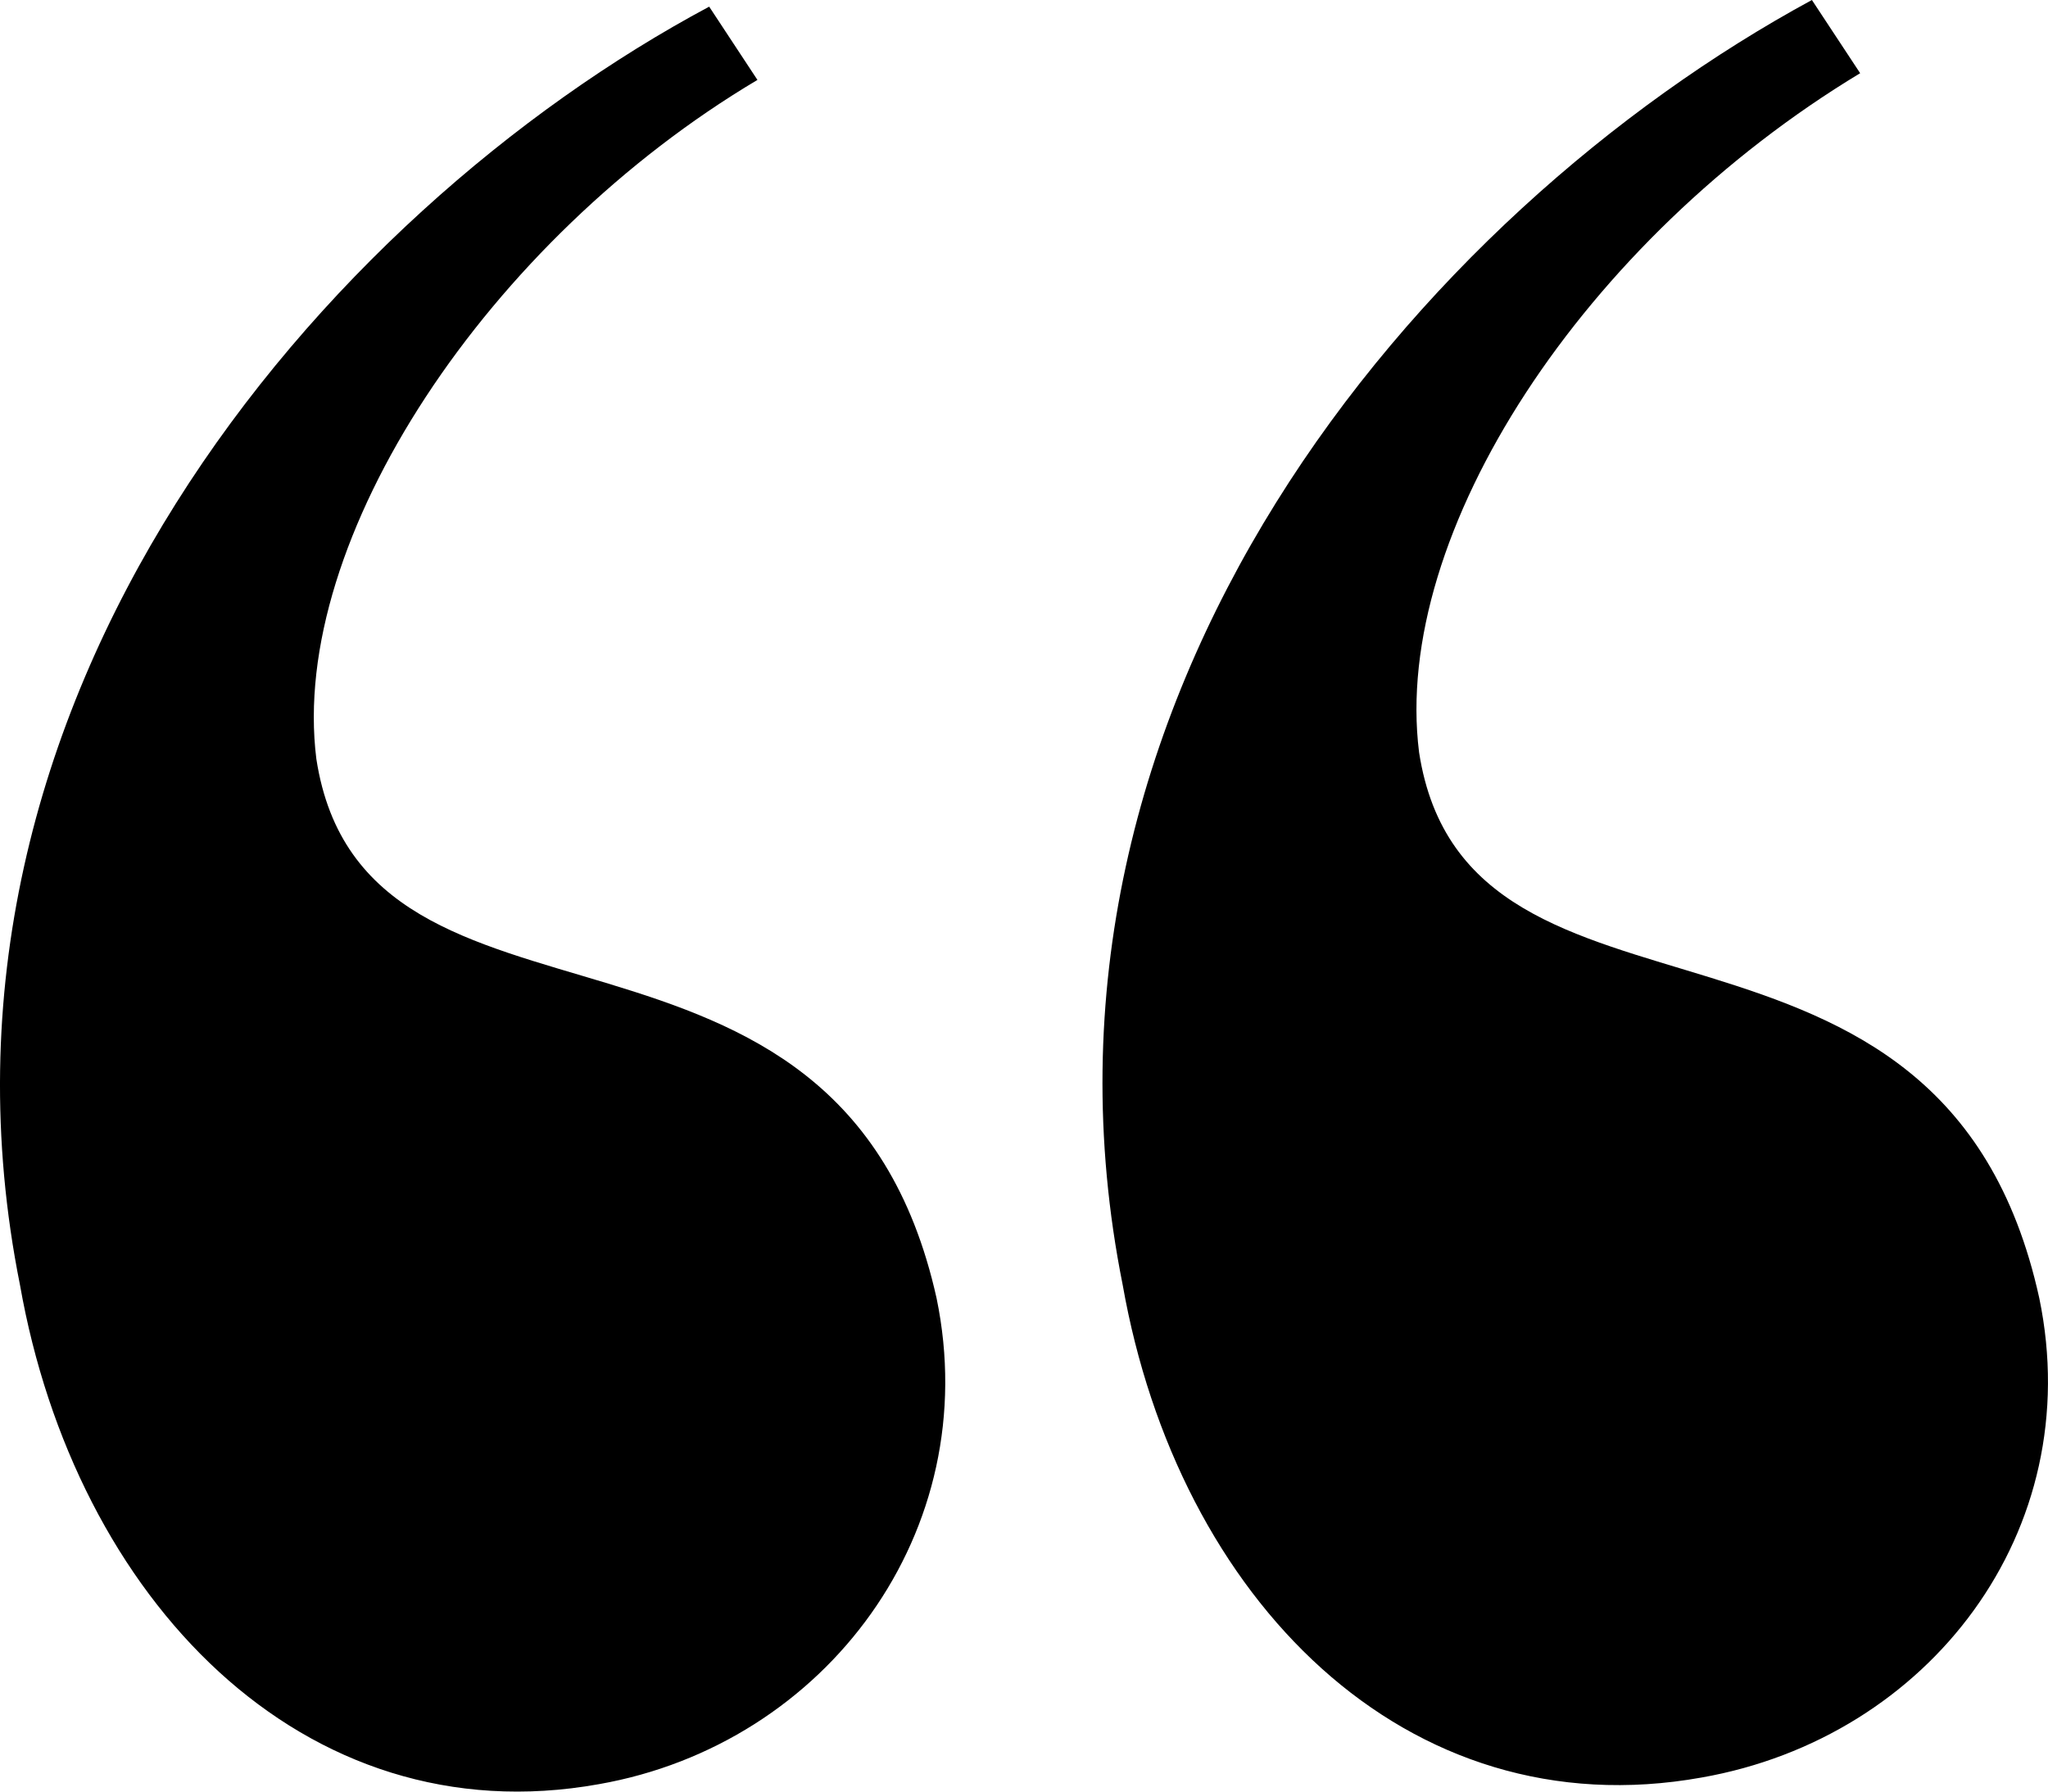 <svg width="32" height="28" viewBox="0 0 32 28" fill="none" xmlns="http://www.w3.org/2000/svg">
<path d="M29.065 1.144C24.757 3.746 21.742 8.324 22.173 11.757C22.926 16.647 30.357 13.422 31.864 20.289C32.618 23.93 30.141 27.155 26.588 27.78C21.957 28.612 18.404 24.971 17.542 20.081C15.711 10.925 22.173 3.329 28.311 0L29.065 1.144ZM0.312 20.081C-1.519 10.925 5.05 3.329 11.081 0.104L11.835 1.249C7.635 3.746 4.512 8.428 4.943 11.861C5.696 16.751 13.127 13.526 14.634 20.289C15.388 23.93 12.911 27.259 9.358 27.884C4.727 28.716 1.173 24.971 0.312 20.081Z" fill="black"/>
</svg>
